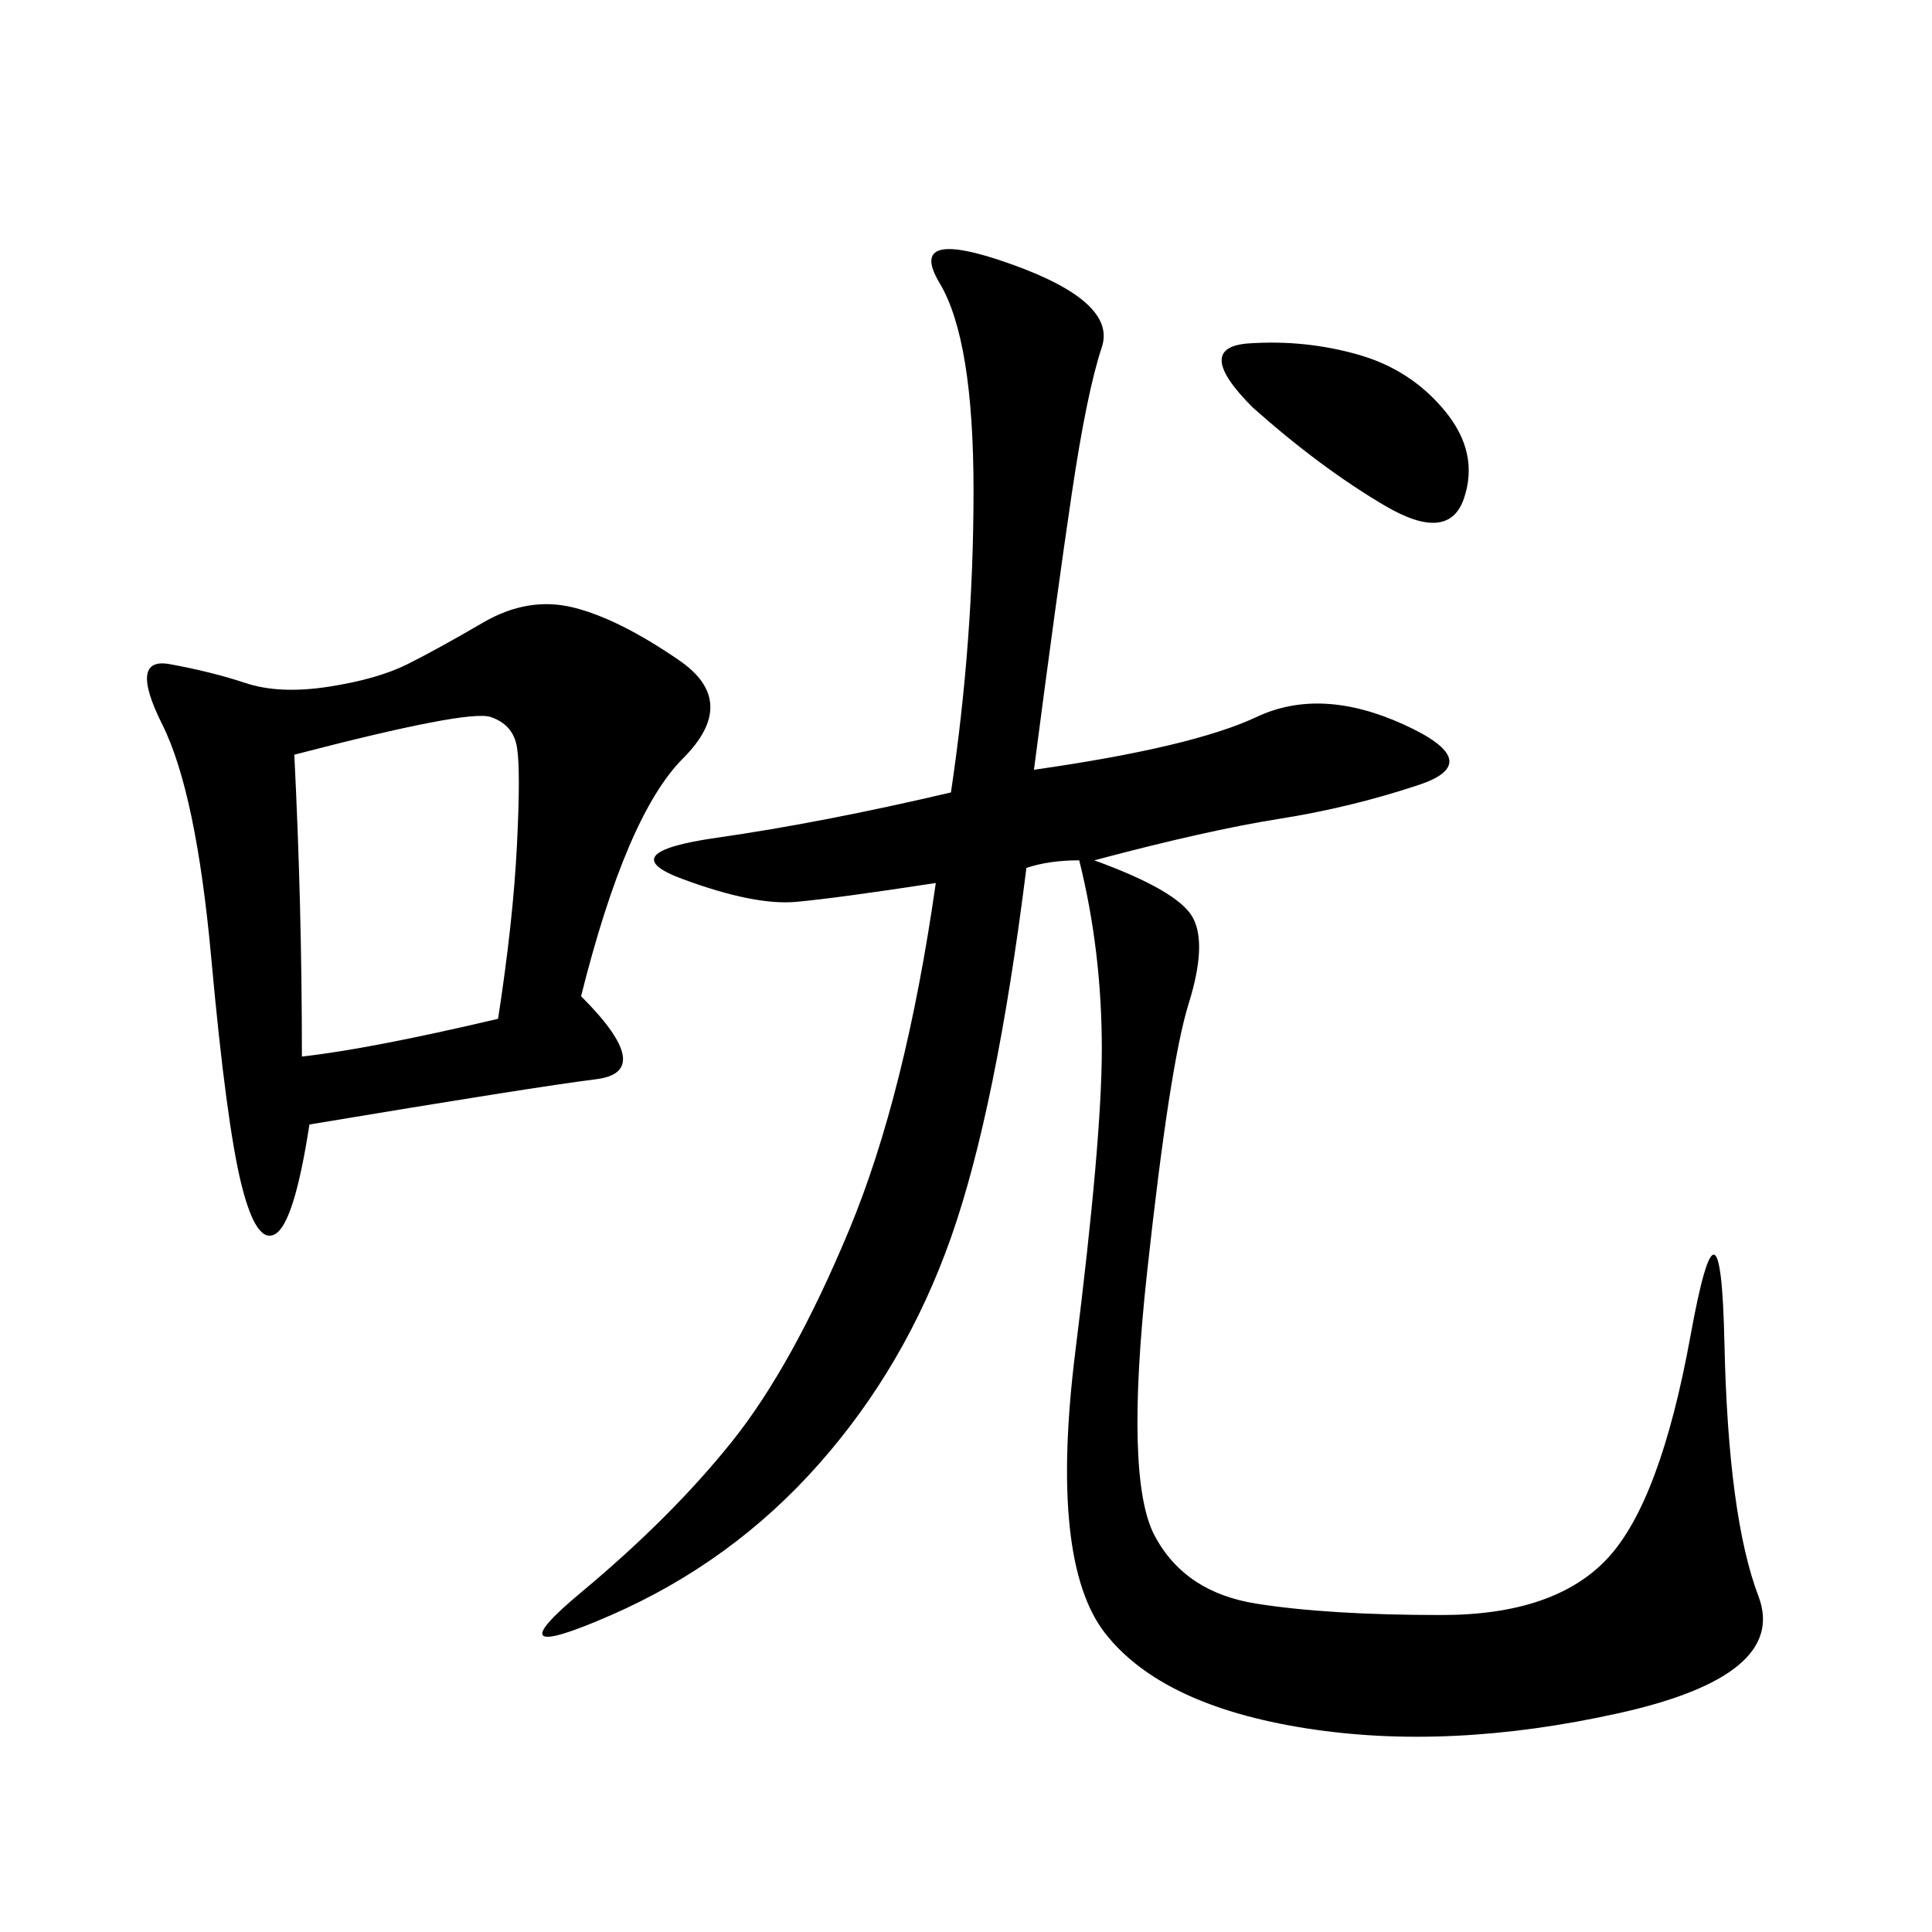 <svg xmlns="http://www.w3.org/2000/svg" xmlns:xlink="http://www.w3.org/1999/xlink" width="300" height="300"><path d="M160.55 119.53Q185.16 116.02 195.12 111.33Q205.08 106.64 217.97 112.50Q230.86 118.36 220.31 121.88Q209.77 125.39 198.63 127.15Q187.50 128.91 169.92 133.59L169.92 133.59Q182.81 138.28 185.16 142.38Q187.50 146.48 184.57 155.86Q181.64 165.23 178.13 197.46Q174.61 229.69 179.30 238.48Q183.98 247.27 195.12 249.02Q206.25 250.78 223.83 250.78L223.83 250.78Q241.41 250.78 249.61 241.99Q257.81 233.20 262.50 207.42Q267.19 181.64 267.77 208.59Q268.36 235.55 273.05 247.85Q277.73 260.16 251.37 266.02Q225 271.88 202.73 268.36Q180.47 264.84 171.68 253.71Q162.89 242.58 166.99 209.77Q171.09 176.95 171.09 162.89L171.09 162.89Q171.09 147.66 167.58 133.59L167.58 133.59Q162.89 133.59 159.38 134.77L159.38 134.77Q154.69 172.27 147.66 192.19Q140.63 212.11 127.15 227.34Q113.67 242.58 94.92 250.78Q76.17 258.98 90.23 247.27Q104.30 235.55 113.67 223.83Q123.05 212.11 131.84 191.02Q140.63 169.92 145.31 137.11L145.31 137.11Q130.08 139.45 123.63 140.04Q117.19 140.63 106.05 136.52Q94.92 132.42 111.33 130.08Q127.73 127.73 147.66 123.05L147.66 123.05Q151.17 99.61 151.17 76.17L151.17 76.17Q151.17 52.73 145.90 43.95Q140.63 35.16 157.03 41.02Q173.44 46.88 171.09 53.91Q168.75 60.94 166.41 76.76Q164.06 92.58 160.55 119.53L160.55 119.53ZM90.23 154.69Q101.95 166.41 92.58 167.58Q83.20 168.75 48.05 174.61L48.05 174.61Q45.70 189.84 42.77 191.60Q39.84 193.36 37.50 183.98Q35.16 174.61 32.81 148.83Q30.47 123.05 25.20 112.50Q19.92 101.95 26.37 103.13Q32.81 104.30 38.09 106.05Q43.36 107.81 50.98 106.64Q58.59 105.47 63.28 103.13Q67.97 100.78 75 96.68Q82.03 92.58 89.06 94.34Q96.09 96.09 105.47 102.54Q114.84 108.98 106.05 117.77Q97.27 126.56 90.23 154.69L90.23 154.69ZM45.70 117.19Q46.88 140.63 46.88 164.06L46.88 164.06Q57.42 162.89 77.34 158.20L77.34 158.20Q79.69 142.97 80.27 131.25Q80.86 119.53 80.27 116.02Q79.69 112.50 76.17 111.33Q72.66 110.16 45.70 117.19L45.70 117.19ZM194.53 63.28Q185.16 53.91 193.95 53.32Q202.73 52.73 210.94 55.08Q219.14 57.42 224.41 63.87Q229.69 70.31 227.34 77.34Q225 84.38 215.04 78.52Q205.08 72.66 194.53 63.28L194.53 63.28Z"/></svg>